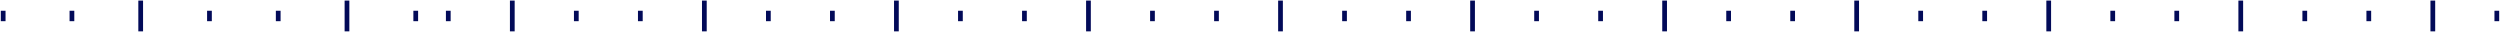 <svg width="1082" height="14" viewBox="0 0 1082 14" fill="none" xmlns="http://www.w3.org/2000/svg">
<path d="M59.867 13.573H61.916V0.25H59.867V13.573Z" fill="#020A58"/>
<path d="M149.148 13.573H151.197V0.25H149.148V13.573Z" fill="#020A58"/>
<path d="M220.698 13.573H222.747V0.25H220.698V13.573Z" fill="#020A58"/>
<path d="M303.818 13.573H305.867V0.25H303.818V13.573Z" fill="#020A58"/>
<path d="M802.537 13.573H804.586V0.25H802.537V13.573Z" fill="#020A58"/>
<path d="M386.938 13.573H388.987V0.25H386.938V13.573Z" fill="#020A58"/>
<path d="M885.658 13.573H887.707V0.25H885.658V13.573Z" fill="#020A58"/>
<path d="M470.059 13.573H472.108V0.25H470.059V13.573Z" fill="#020A58"/>
<path d="M968.778 13.573H970.827V0.25H968.778V13.573Z" fill="#020A58"/>
<path d="M553.178 13.573H555.227V0.25H553.178V13.573Z" fill="#020A58"/>
<path d="M1051.9 13.573H1053.95V0.25H1051.9V13.573Z" fill="#020A58"/>
<path d="M636.298 13.573H638.347V0.25H636.298V13.573Z" fill="#020A58"/>
<path d="M664.004 9.168H666.053V4.654H664.004V9.168Z" fill="#020A58"/>
<path d="M608.591 9.168H610.64V4.654H608.591V9.168Z" fill="#020A58"/>
<path d="M580.884 9.168H582.933V4.654H580.884V9.168Z" fill="#020A58"/>
<path d="M1079.6 9.168H1081.65V4.654H1079.6V9.168Z" fill="#020A58"/>
<path d="M525.471 9.168H527.52V4.654H525.471V9.168Z" fill="#020A58"/>
<path d="M1024.19 9.168H1026.24V4.654H1024.19V9.168Z" fill="#020A58"/>
<path d="M497.764 9.168H499.813V4.654H497.764V9.168Z" fill="#020A58"/>
<path d="M996.485 9.168H998.534V4.654H996.485V9.168Z" fill="#020A58"/>
<path d="M719.418 13.573H721.467V0.25H719.418V13.573Z" fill="#020A58"/>
<path d="M691.711 9.168H693.76V4.654H691.711V9.168Z" fill="#020A58"/>
<path d="M442.351 9.168H444.401V4.654H442.351V9.168Z" fill="#020A58"/>
<path d="M941.072 9.168H943.121V4.654H941.072V9.168Z" fill="#020A58"/>
<path d="M414.644 9.168H416.693V4.654H414.644V9.168Z" fill="#020A58"/>
<path d="M913.365 9.168H915.414V4.654H913.365V9.168Z" fill="#020A58"/>
<path d="M359.231 9.168H361.28V4.654H359.231V9.168Z" fill="#020A58"/>
<path d="M857.952 9.168H860.001V4.654H857.952V9.168Z" fill="#020A58"/>
<path d="M331.524 9.168H333.573V4.654H331.524V9.168Z" fill="#020A58"/>
<path d="M830.244 9.168H832.294V4.654H830.244V9.168Z" fill="#020A58"/>
<path d="M276.111 9.168H278.16V4.654H276.111V9.168Z" fill="#020A58"/>
<path d="M774.831 9.168H776.88V4.654H774.831V9.168Z" fill="#020A58"/>
<path d="M248.404 9.168H250.453V4.654H248.404V9.168Z" fill="#020A58"/>
<path d="M747.124 9.168H749.173V4.654H747.124V9.168Z" fill="#020A58"/>
<path d="M192.991 9.168H195.04V4.654H192.991V9.168Z" fill="#020A58"/>
<path d="M119.388 9.168H121.437V4.654H119.388V9.168Z" fill="#020A58"/>
<path d="M178.909 9.168H180.958V4.654H178.909V9.168Z" fill="#020A58"/>
<path d="M30.107 9.168H32.156V4.654H30.107V9.168Z" fill="#020A58"/>
<path d="M89.627 9.168H91.676V4.654H89.627V9.168Z" fill="#020A58"/>
<path d="M0.346 9.168H2.395V4.654H0.346V9.168Z" fill="#020A58"/>
</svg>
